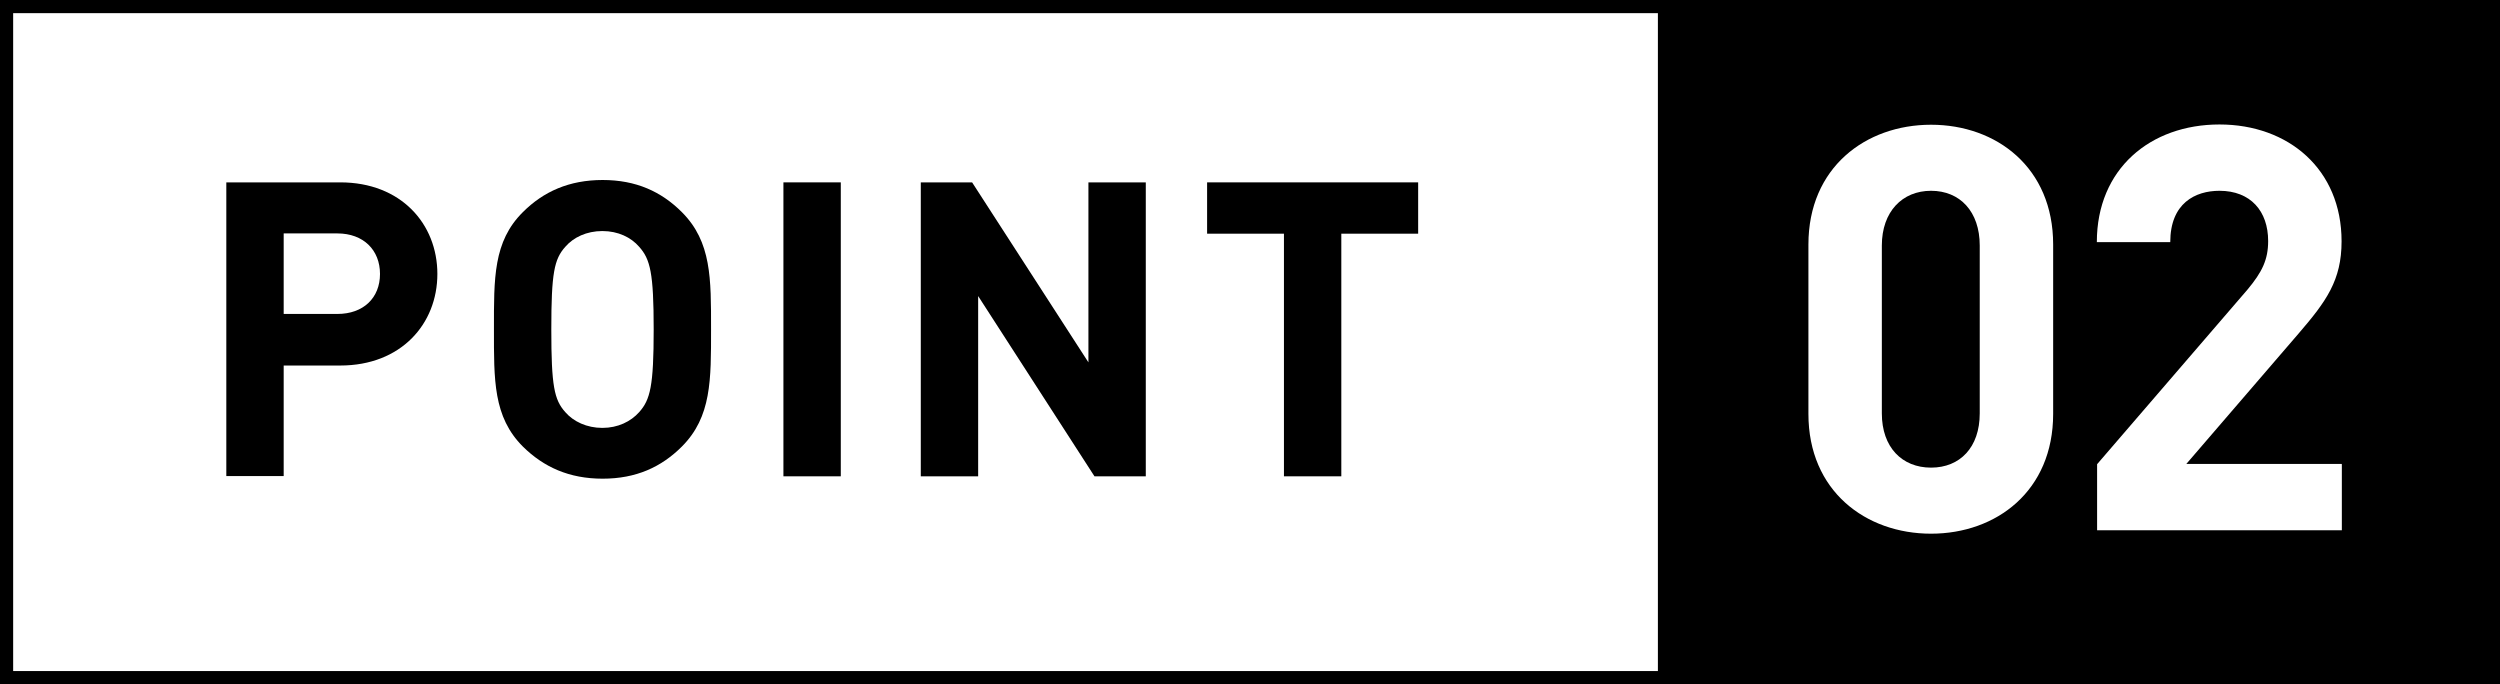 <?xml version="1.0" encoding="UTF-8"?><svg id="b" xmlns="http://www.w3.org/2000/svg" viewBox="0 0 95 26"><g id="c"><path d="m94.5.5v25H.5V.5h94m.5-.5H0v26h95V0h0Z"/><path d="m12.93,13.89h-2.15v4.2h-2.18V6.93h4.33c2.31,0,3.69,1.58,3.69,3.48s-1.38,3.48-3.69,3.48Zm-.11-5.02h-2.04v3.06h2.04c.99,0,1.62-.61,1.62-1.52s-.63-1.54-1.62-1.54Z"/><path d="m25.91,16.97c-.78.78-1.74,1.22-3.01,1.22s-2.24-.44-3.03-1.22c-1.13-1.13-1.1-2.53-1.1-4.46s-.03-3.33,1.1-4.45c.78-.78,1.76-1.22,3.03-1.22s2.23.44,3.01,1.22c1.13,1.13,1.11,2.53,1.11,4.45s.02,3.33-1.11,4.46Zm-1.62-7.59c-.31-.36-.8-.6-1.4-.6s-1.1.24-1.41.6c-.42.47-.53.99-.53,3.14s.11,2.67.53,3.14c.31.36.82.6,1.41.6s1.08-.24,1.4-.6c.42-.47.55-.99.55-3.14s-.13-2.67-.55-3.14Z"/><path d="m29.77,18.1V6.93h2.18v11.17h-2.18Z"/><path d="m41.59,18.1l-4.42-6.85v6.85h-2.18V6.93h1.95l4.42,6.84v-6.84h2.18v11.17h-1.94Z"/><path d="m50.97,8.88v9.22h-2.18v-9.22h-2.92v-1.95h8.02v1.95h-2.92Z"/><path d="m73.38,7.25c-1.09,0-1.87.79-1.87,2.08v6.38c0,1.29.77,2.06,1.87,2.06s1.85-.77,1.85-2.06v-6.38c0-1.29-.75-2.08-1.85-2.08Z"/><path d="m63,0v26h32V0h-32Zm15.02,15.73c0,2.92-2.15,4.55-4.64,4.55s-4.66-1.63-4.66-4.55v-6.44c0-2.92,2.17-4.55,4.66-4.55s4.64,1.63,4.64,4.55v6.44Zm10.97,1.91v2.51h-9.3v-2.51l5.71-6.63c.56-.67.79-1.14.79-1.85,0-1.14-.67-1.91-1.85-1.91-.92,0-1.87.47-1.87,1.95h-2.79c0-2.79,2.04-4.47,4.66-4.47s4.64,1.7,4.64,4.44c0,1.48-.58,2.28-1.63,3.5l-4.27,4.96h5.9Z"/></g></svg>